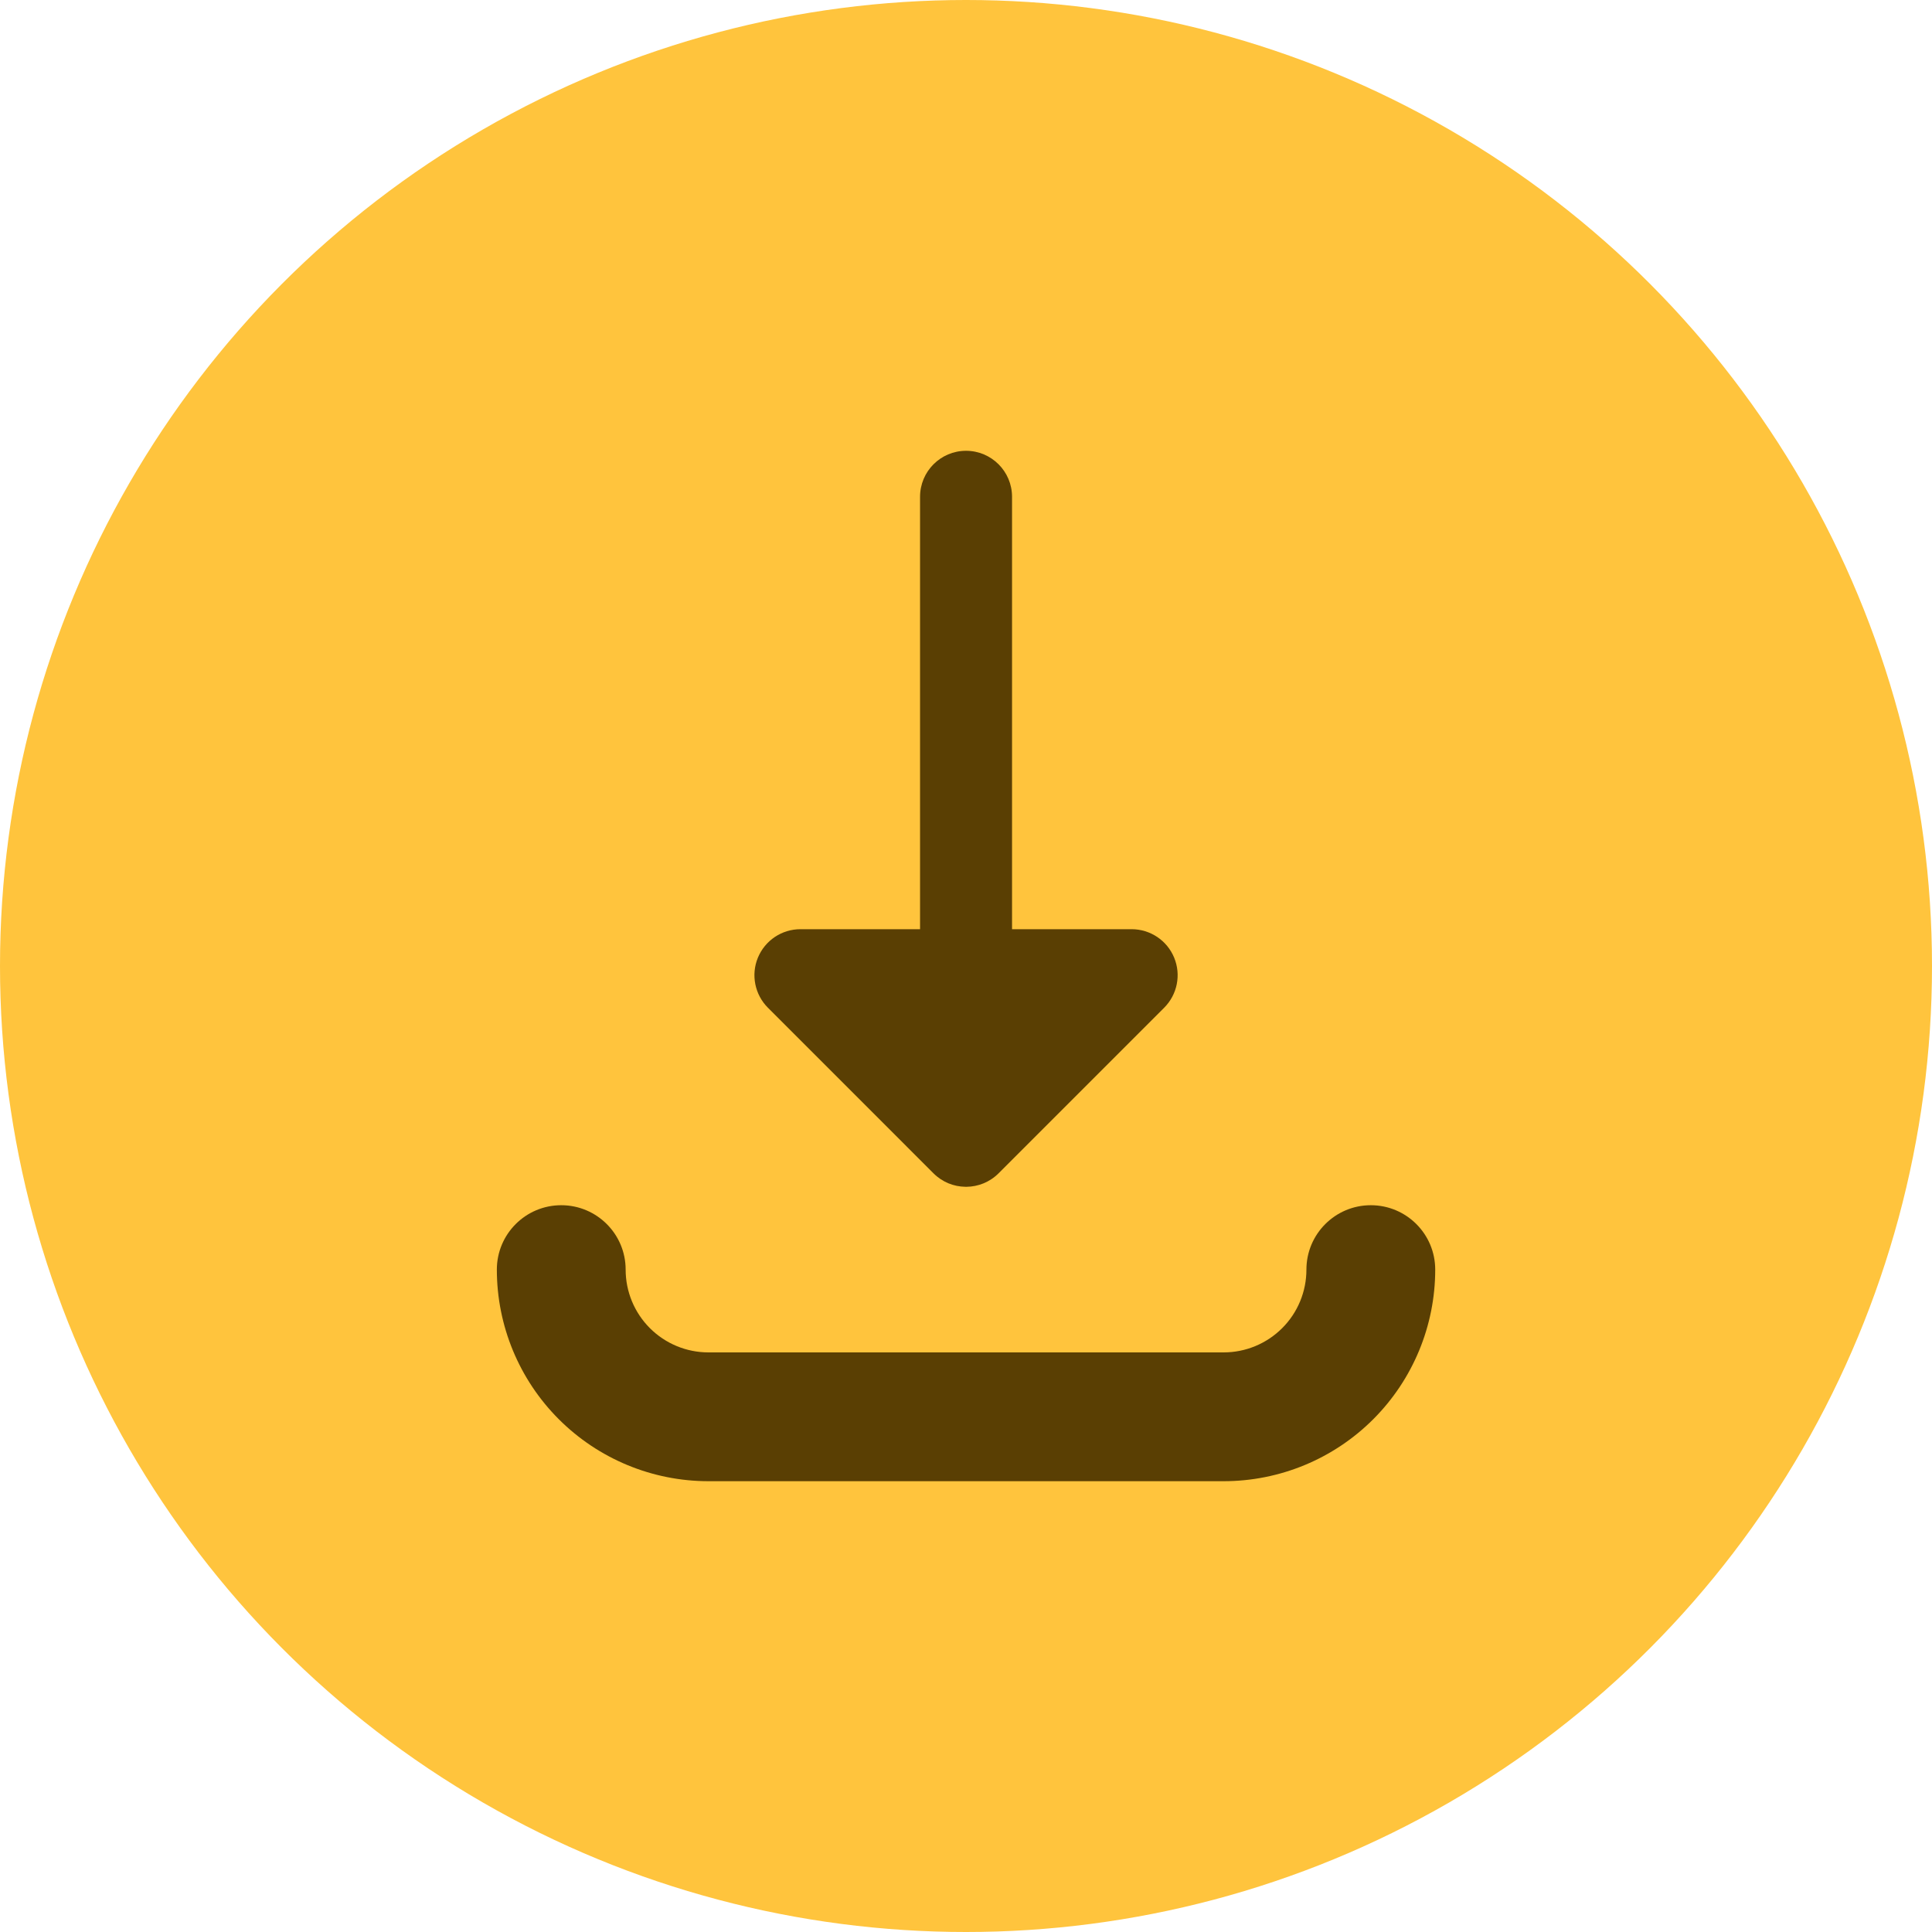 <svg width="60" height="60" viewBox="0 0 60 60" fill="none" xmlns="http://www.w3.org/2000/svg">
<circle cx="30" cy="30" r="30" fill="#FFC43D"/>
<path fill-rule="evenodd" clip-rule="evenodd" d="M30.001 14C30.79 14 31.43 14.64 31.43 15.429V28.857H35.144C35.722 28.857 36.243 29.205 36.464 29.739C36.685 30.273 36.563 30.887 36.154 31.296L31.011 36.439C30.736 36.714 30.375 36.854 30.014 36.857L30.001 36.857L29.988 36.857C29.799 36.855 29.619 36.817 29.454 36.749C29.286 36.679 29.128 36.576 28.991 36.439L23.848 31.296C23.44 30.887 23.317 30.273 23.538 29.739C23.76 29.205 24.28 28.857 24.858 28.857H28.573V15.429C28.573 14.64 29.212 14 30.001 14ZM19.43 39.429C19.43 38.324 18.534 37.429 17.43 37.429C16.325 37.429 15.43 38.324 15.43 39.429C15.43 41.171 16.122 42.843 17.354 44.075C18.587 45.308 20.258 46 22.001 46H38.001C39.744 46 41.416 45.308 42.648 44.075C43.88 42.843 44.572 41.171 44.572 39.429C44.572 38.324 43.677 37.429 42.572 37.429C41.468 37.429 40.572 38.324 40.572 39.429C40.572 40.111 40.302 40.765 39.819 41.247C39.337 41.729 38.683 42 38.001 42H22.001C21.319 42 20.665 41.729 20.183 41.247C19.701 40.765 19.43 40.111 19.43 39.429Z" fill="#5A3F03"/>
</svg>
